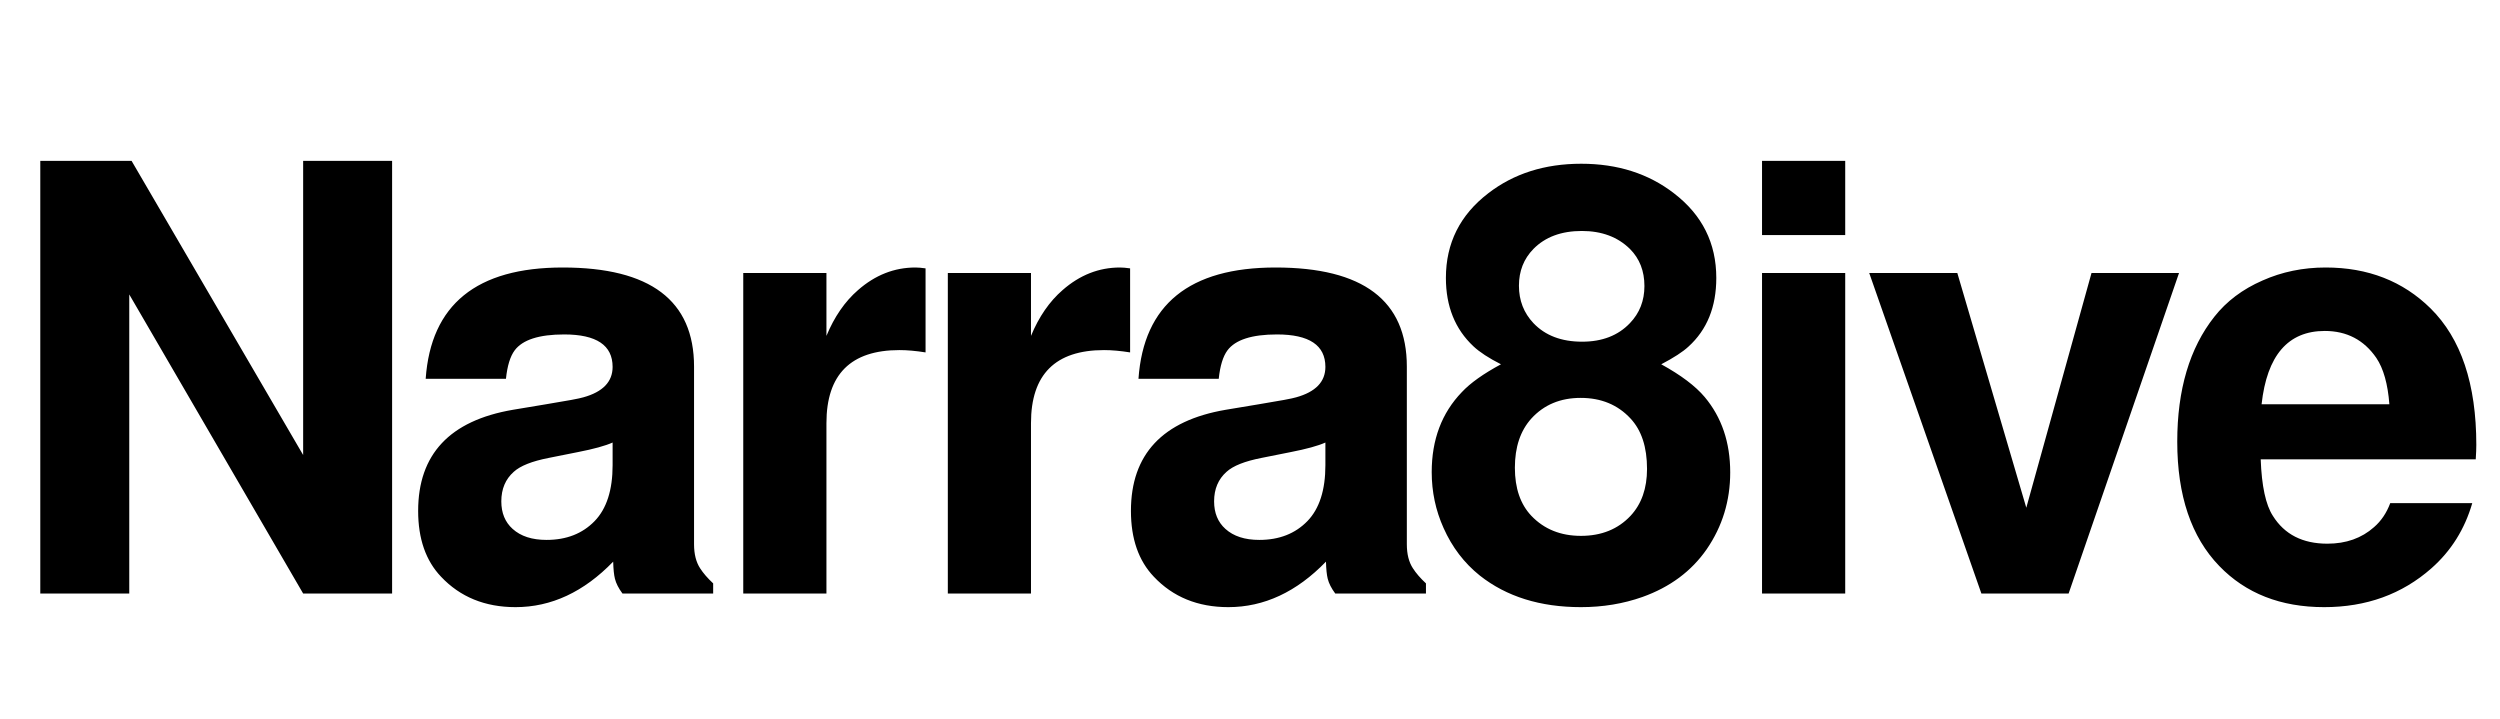 <svg width="139" height="40" viewBox="0 0 139 40" fill="none" xmlns="http://www.w3.org/2000/svg">
<g clip-path="url(#clip0_382_85)">
<path d="M16.855 33L7.187 16.371V33H2.24V8.943H7.315L16.855 25.298V8.943H21.801V33H16.855ZM39.652 32.436V33H34.609C34.394 32.71 34.254 32.436 34.19 32.178C34.136 31.963 34.104 31.646 34.093 31.227C32.46 32.914 30.65 33.757 28.663 33.757C26.966 33.757 25.585 33.193 24.522 32.065C23.673 31.174 23.249 29.955 23.249 28.408C23.249 25.26 25.005 23.386 28.518 22.784L30.355 22.478C31.537 22.285 32.229 22.156 32.434 22.091C33.518 21.791 34.061 21.227 34.061 20.399C34.061 19.196 33.164 18.595 31.37 18.595C29.974 18.595 29.055 18.89 28.615 19.481C28.367 19.814 28.206 20.34 28.131 21.06H23.668C23.958 16.935 26.498 14.873 31.289 14.873C36.156 14.873 38.589 16.709 38.589 20.383V30.261C38.589 30.809 38.702 31.254 38.927 31.598C39.099 31.867 39.341 32.146 39.652 32.436ZM34.061 24.605C33.653 24.788 33.008 24.965 32.127 25.137L30.516 25.459C29.581 25.642 28.931 25.899 28.566 26.232C28.104 26.641 27.873 27.189 27.873 27.876C27.873 28.52 28.083 29.031 28.502 29.407C28.953 29.815 29.581 30.019 30.387 30.019C31.494 30.019 32.385 29.67 33.062 28.972C33.728 28.284 34.061 27.248 34.061 25.862V24.605ZM41.325 15.179H45.95V18.675C46.39 17.612 46.976 16.763 47.706 16.129C48.662 15.291 49.726 14.873 50.897 14.873C51.047 14.873 51.235 14.889 51.461 14.921V19.594C50.924 19.508 50.44 19.465 50.011 19.465C47.303 19.465 45.95 20.818 45.95 23.525V33H41.325V15.179ZM52.699 15.179H57.323V18.675C57.764 17.612 58.349 16.763 59.08 16.129C60.036 15.291 61.099 14.873 62.27 14.873C62.42 14.873 62.608 14.889 62.834 14.921V19.594C62.297 19.508 61.814 19.465 61.384 19.465C58.677 19.465 57.323 20.818 57.323 23.525V33H52.699V15.179ZM79.283 32.436V33H74.24C74.025 32.71 73.885 32.436 73.821 32.178C73.767 31.963 73.735 31.646 73.724 31.227C72.091 32.914 70.281 33.757 68.294 33.757C66.597 33.757 65.216 33.193 64.153 32.065C63.304 31.174 62.88 29.955 62.88 28.408C62.88 25.26 64.636 23.386 68.149 22.784L69.986 22.478C71.167 22.285 71.86 22.156 72.064 22.091C73.149 21.791 73.692 21.227 73.692 20.399C73.692 19.196 72.795 18.595 71.001 18.595C69.604 18.595 68.686 18.89 68.246 19.481C67.999 19.814 67.837 20.34 67.762 21.06H63.299C63.589 16.935 66.129 14.873 70.92 14.873C75.787 14.873 78.22 16.709 78.22 20.383V30.261C78.22 30.809 78.332 31.254 78.558 31.598C78.73 31.867 78.972 32.146 79.283 32.436ZM73.692 24.605C73.284 24.788 72.639 24.965 71.758 25.137L70.147 25.459C69.212 25.642 68.562 25.899 68.197 26.232C67.735 26.641 67.504 27.189 67.504 27.876C67.504 28.52 67.714 29.031 68.133 29.407C68.584 29.815 69.212 30.019 70.018 30.019C71.124 30.019 72.016 29.67 72.693 28.972C73.359 28.284 73.692 27.248 73.692 25.862V24.605ZM92.365 20.254C93.46 20.856 94.266 21.463 94.781 22.075C95.727 23.203 96.2 24.6 96.2 26.265C96.2 27.844 95.764 29.267 94.894 30.535C94.046 31.759 92.853 32.645 91.317 33.193C90.254 33.569 89.115 33.757 87.901 33.757C85.635 33.757 83.76 33.172 82.278 32.001C81.407 31.303 80.736 30.422 80.263 29.358C79.823 28.381 79.603 27.344 79.603 26.248C79.603 24.444 80.161 22.961 81.279 21.801C81.751 21.296 82.476 20.781 83.454 20.254C82.777 19.911 82.267 19.578 81.923 19.255C80.903 18.299 80.392 17.032 80.392 15.453C80.392 13.519 81.177 11.951 82.745 10.748C84.163 9.652 85.887 9.104 87.917 9.104C89.937 9.104 91.656 9.652 93.073 10.748C94.642 11.951 95.426 13.519 95.426 15.453C95.426 17.064 94.91 18.337 93.879 19.271C93.568 19.561 93.063 19.889 92.365 20.254ZM87.95 12.842C86.811 12.842 85.914 13.175 85.259 13.841C84.722 14.389 84.453 15.071 84.453 15.888C84.453 16.704 84.722 17.397 85.259 17.966C85.914 18.654 86.816 18.998 87.966 18.998C89.083 18.998 89.969 18.654 90.624 17.966C91.161 17.408 91.43 16.72 91.43 15.904C91.43 15.066 91.161 14.378 90.624 13.841C89.948 13.175 89.056 12.842 87.95 12.842ZM87.885 22.123C86.757 22.123 85.844 22.505 85.146 23.268C84.534 23.944 84.227 24.857 84.227 26.007C84.227 27.145 84.534 28.037 85.146 28.682C85.855 29.423 86.773 29.794 87.901 29.794C89.04 29.794 89.958 29.423 90.656 28.682C91.269 28.026 91.575 27.156 91.575 26.071C91.575 24.857 91.269 23.923 90.656 23.268C89.948 22.505 89.024 22.123 87.885 22.123ZM102.594 15.179V33H97.969V15.179H102.594ZM102.594 8.943V13.068H97.969V8.943H102.594ZM115.015 33H110.165L103.929 15.179H108.827L112.662 28.23L116.288 15.179H121.154L115.015 33ZM137.651 25.54H125.695C125.749 27.022 125.974 28.069 126.372 28.682C127.016 29.713 128.026 30.229 129.401 30.229C130.443 30.229 131.308 29.922 131.995 29.31C132.393 28.966 132.694 28.52 132.898 27.973H137.458C137.039 29.423 136.282 30.631 135.186 31.598C133.553 33.038 131.566 33.757 129.224 33.757C126.807 33.757 124.863 32.995 123.391 31.469C121.833 29.858 121.055 27.554 121.055 24.557C121.055 21.667 121.742 19.352 123.117 17.612C123.794 16.752 124.685 16.081 125.792 15.598C126.877 15.114 128.048 14.873 129.305 14.873C131.657 14.873 133.601 15.63 135.138 17.145C136.835 18.82 137.683 21.35 137.683 24.734C137.683 24.938 137.673 25.206 137.651 25.54ZM132.849 22.478C132.764 21.35 132.522 20.491 132.124 19.9C131.437 18.901 130.481 18.401 129.256 18.401C127.215 18.401 126.044 19.76 125.744 22.478H132.849Z" fill="black"/>
</g>
<defs>
<clipPath id="clip0_382_85">
<rect width="139" height="40" fill="white"/>
</clipPath>
</defs>
</svg>
